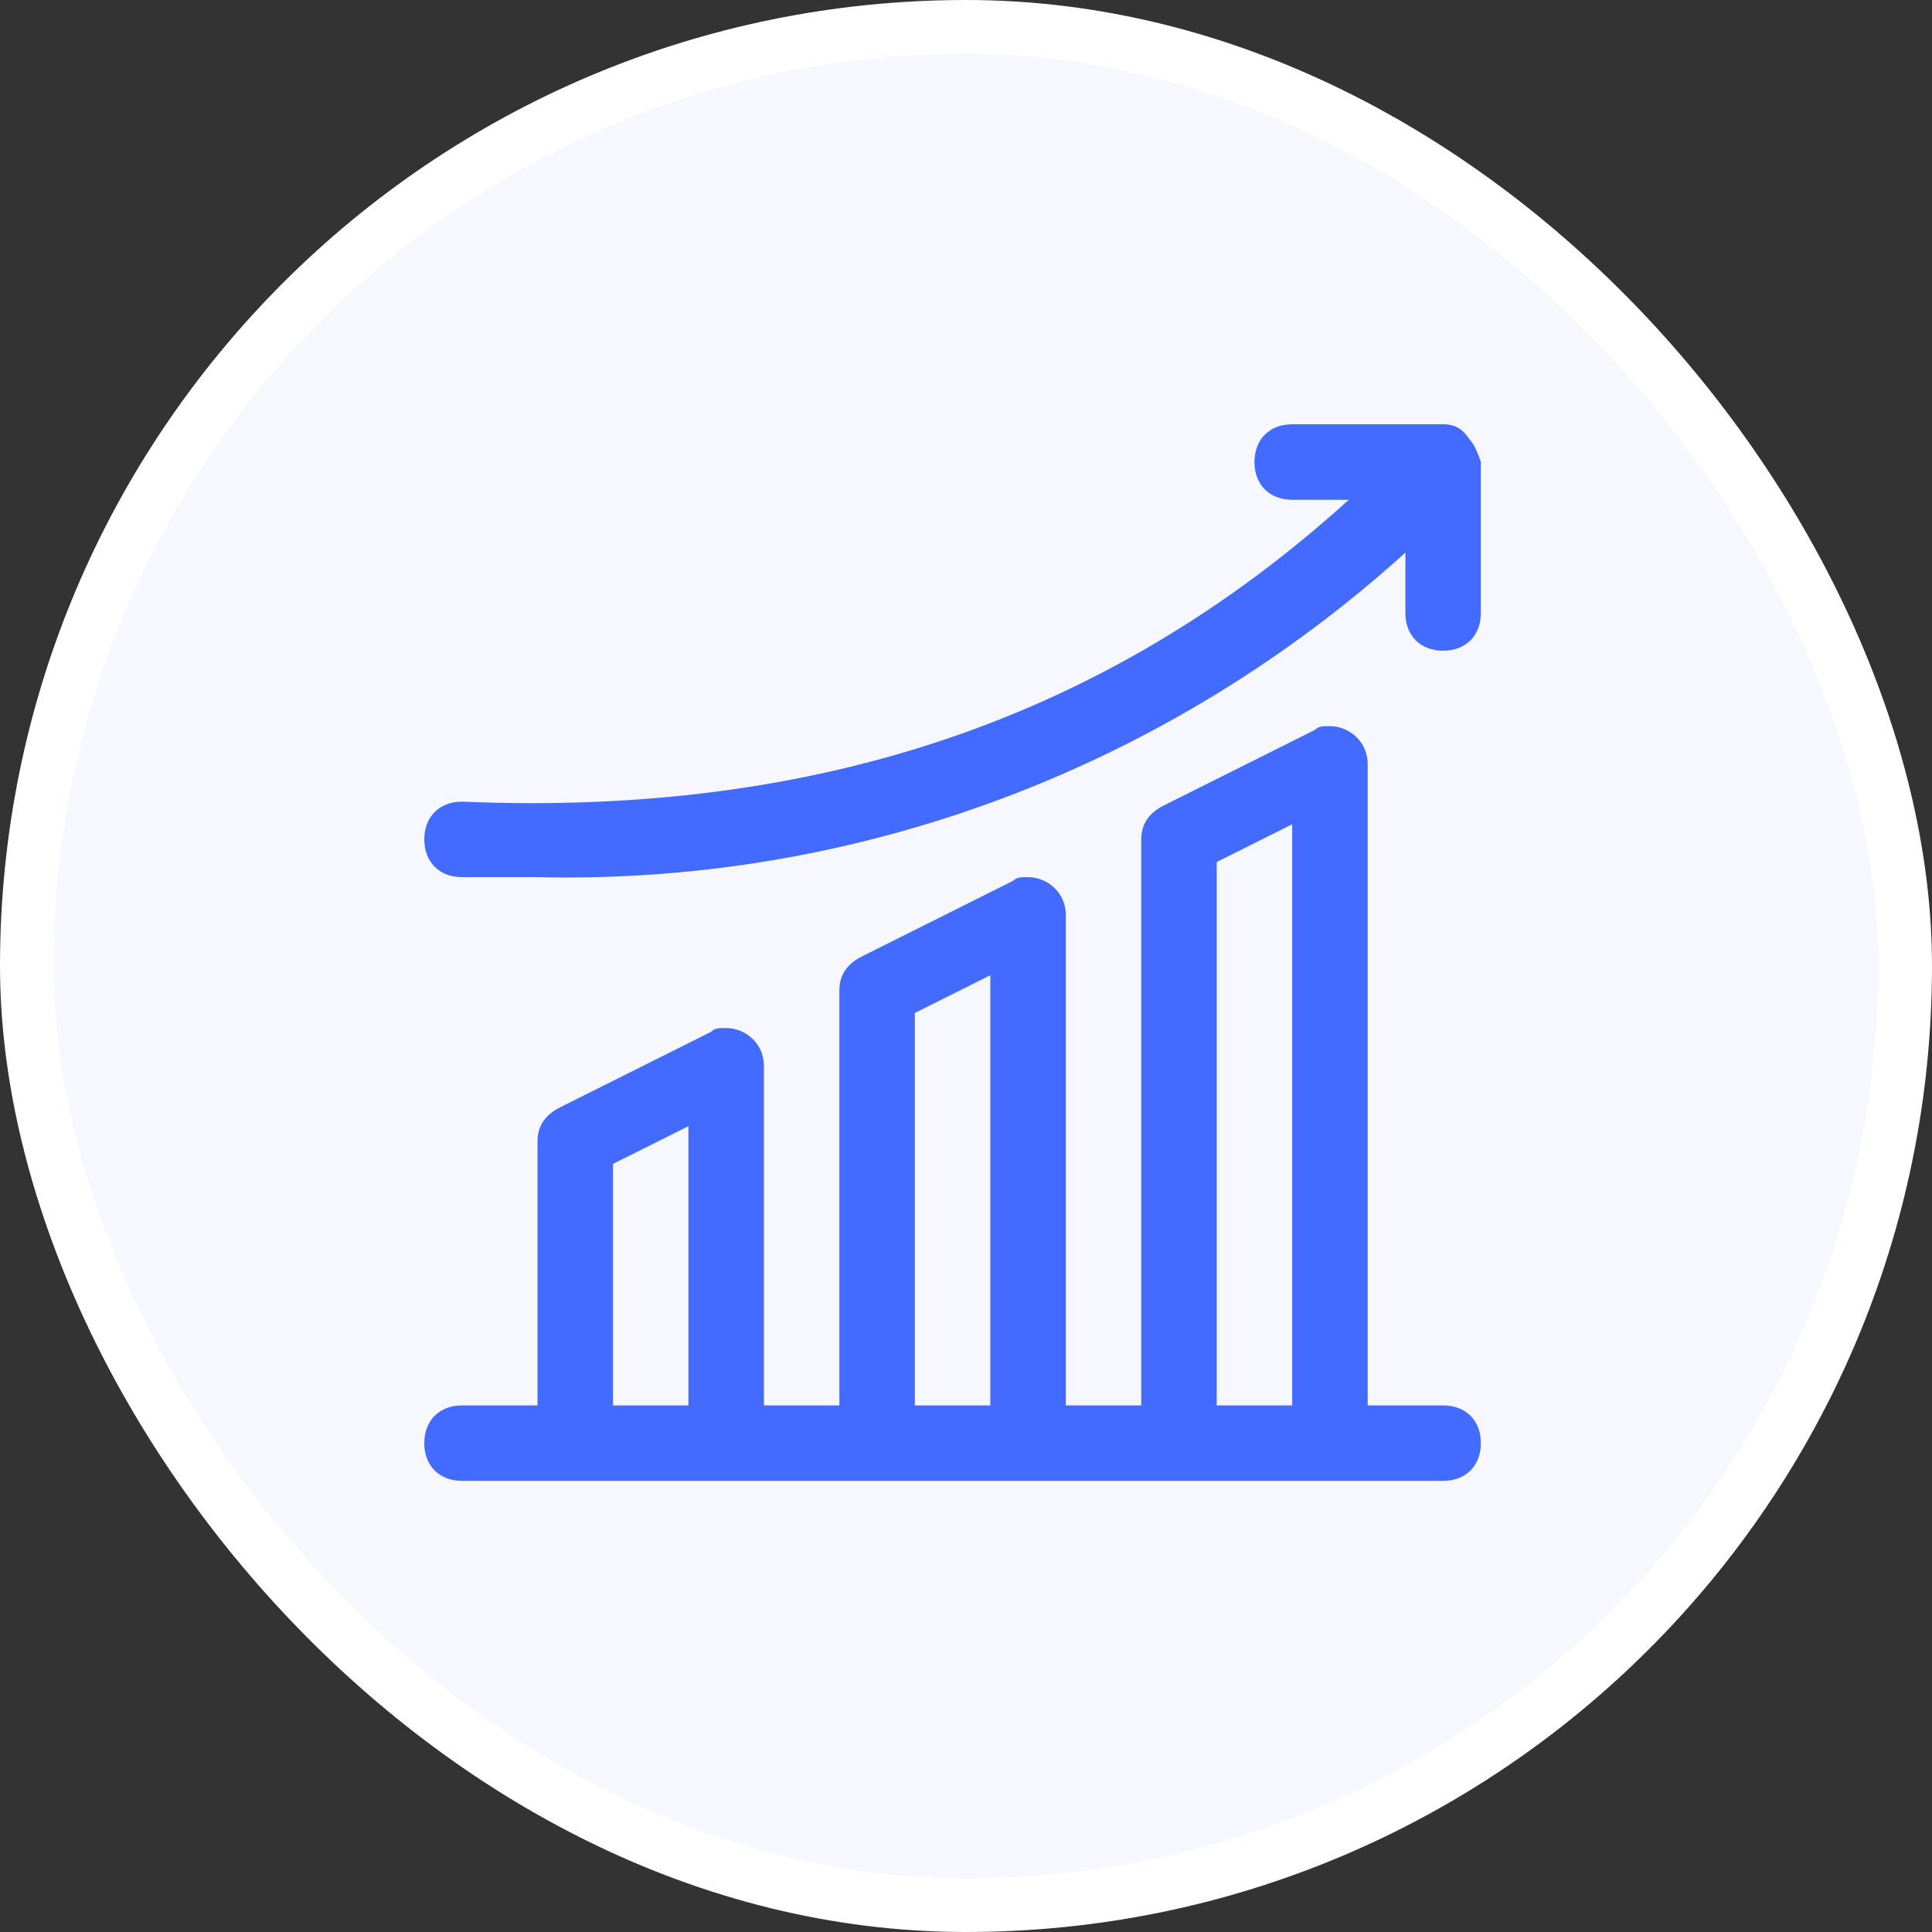 <svg xmlns="http://www.w3.org/2000/svg" width="72" height="72" viewBox="0 0 72 72" fill="none"><rect x="0" y="0" width="72" height="72" fill="#333333" stroke="none"/><rect x="1" y="1" width="70" height="70" rx="35" fill="#F7F7FF"></rect><rect x="1" y="1" width="70" height="70" rx="35" stroke="white" stroke-width="2"></rect><path d="M53.781 52.375H50.969V28.469C50.969 27.625 50.266 27.062 49.562 27.062C49.281 27.062 49.141 27.062 49 27.203L43.375 30.016C42.812 30.297 42.531 30.719 42.531 31.281V52.375H39.719V34.094C39.719 33.25 39.016 32.688 38.312 32.688C38.031 32.688 37.891 32.688 37.75 32.828L32.125 35.641C31.562 35.922 31.281 36.344 31.281 36.906V52.375H28.469V39.719C28.469 38.875 27.766 38.312 27.062 38.312C26.781 38.312 26.641 38.312 26.5 38.453L20.875 41.266C20.312 41.547 20.031 41.969 20.031 42.531V52.375H17.219C16.375 52.375 15.812 52.938 15.812 53.781C15.812 54.625 16.375 55.188 17.219 55.188H53.781C54.625 55.188 55.188 54.625 55.188 53.781C55.188 52.938 54.625 52.375 53.781 52.375ZM22.844 52.375V43.375L25.656 41.969V52.375H22.844ZM34.094 52.375V37.75L36.906 36.344V52.375H34.094ZM45.344 52.375V32.125L48.156 30.719V52.375H45.344ZM55.188 17.219C55.188 17.5 55.188 17.781 55.188 18.062C55.188 18.484 55.188 22.562 55.188 22.844C55.188 23.688 54.625 24.25 53.781 24.25C52.938 24.25 52.375 23.688 52.375 22.844V20.594C43.516 28.609 31.984 32.969 20.031 32.688C19.047 32.688 18.203 32.688 17.219 32.688C16.375 32.688 15.812 32.125 15.812 31.281C15.812 30.438 16.375 29.875 17.219 29.875C30.438 30.438 41.266 26.781 50.266 18.625H48.156C47.312 18.625 46.75 18.062 46.75 17.219C46.75 16.375 47.312 15.812 48.156 15.812H53.781C54.203 15.812 54.484 15.953 54.766 16.375C54.906 16.516 55.047 16.797 55.188 17.219Z" fill="#436BFF"></path></svg>